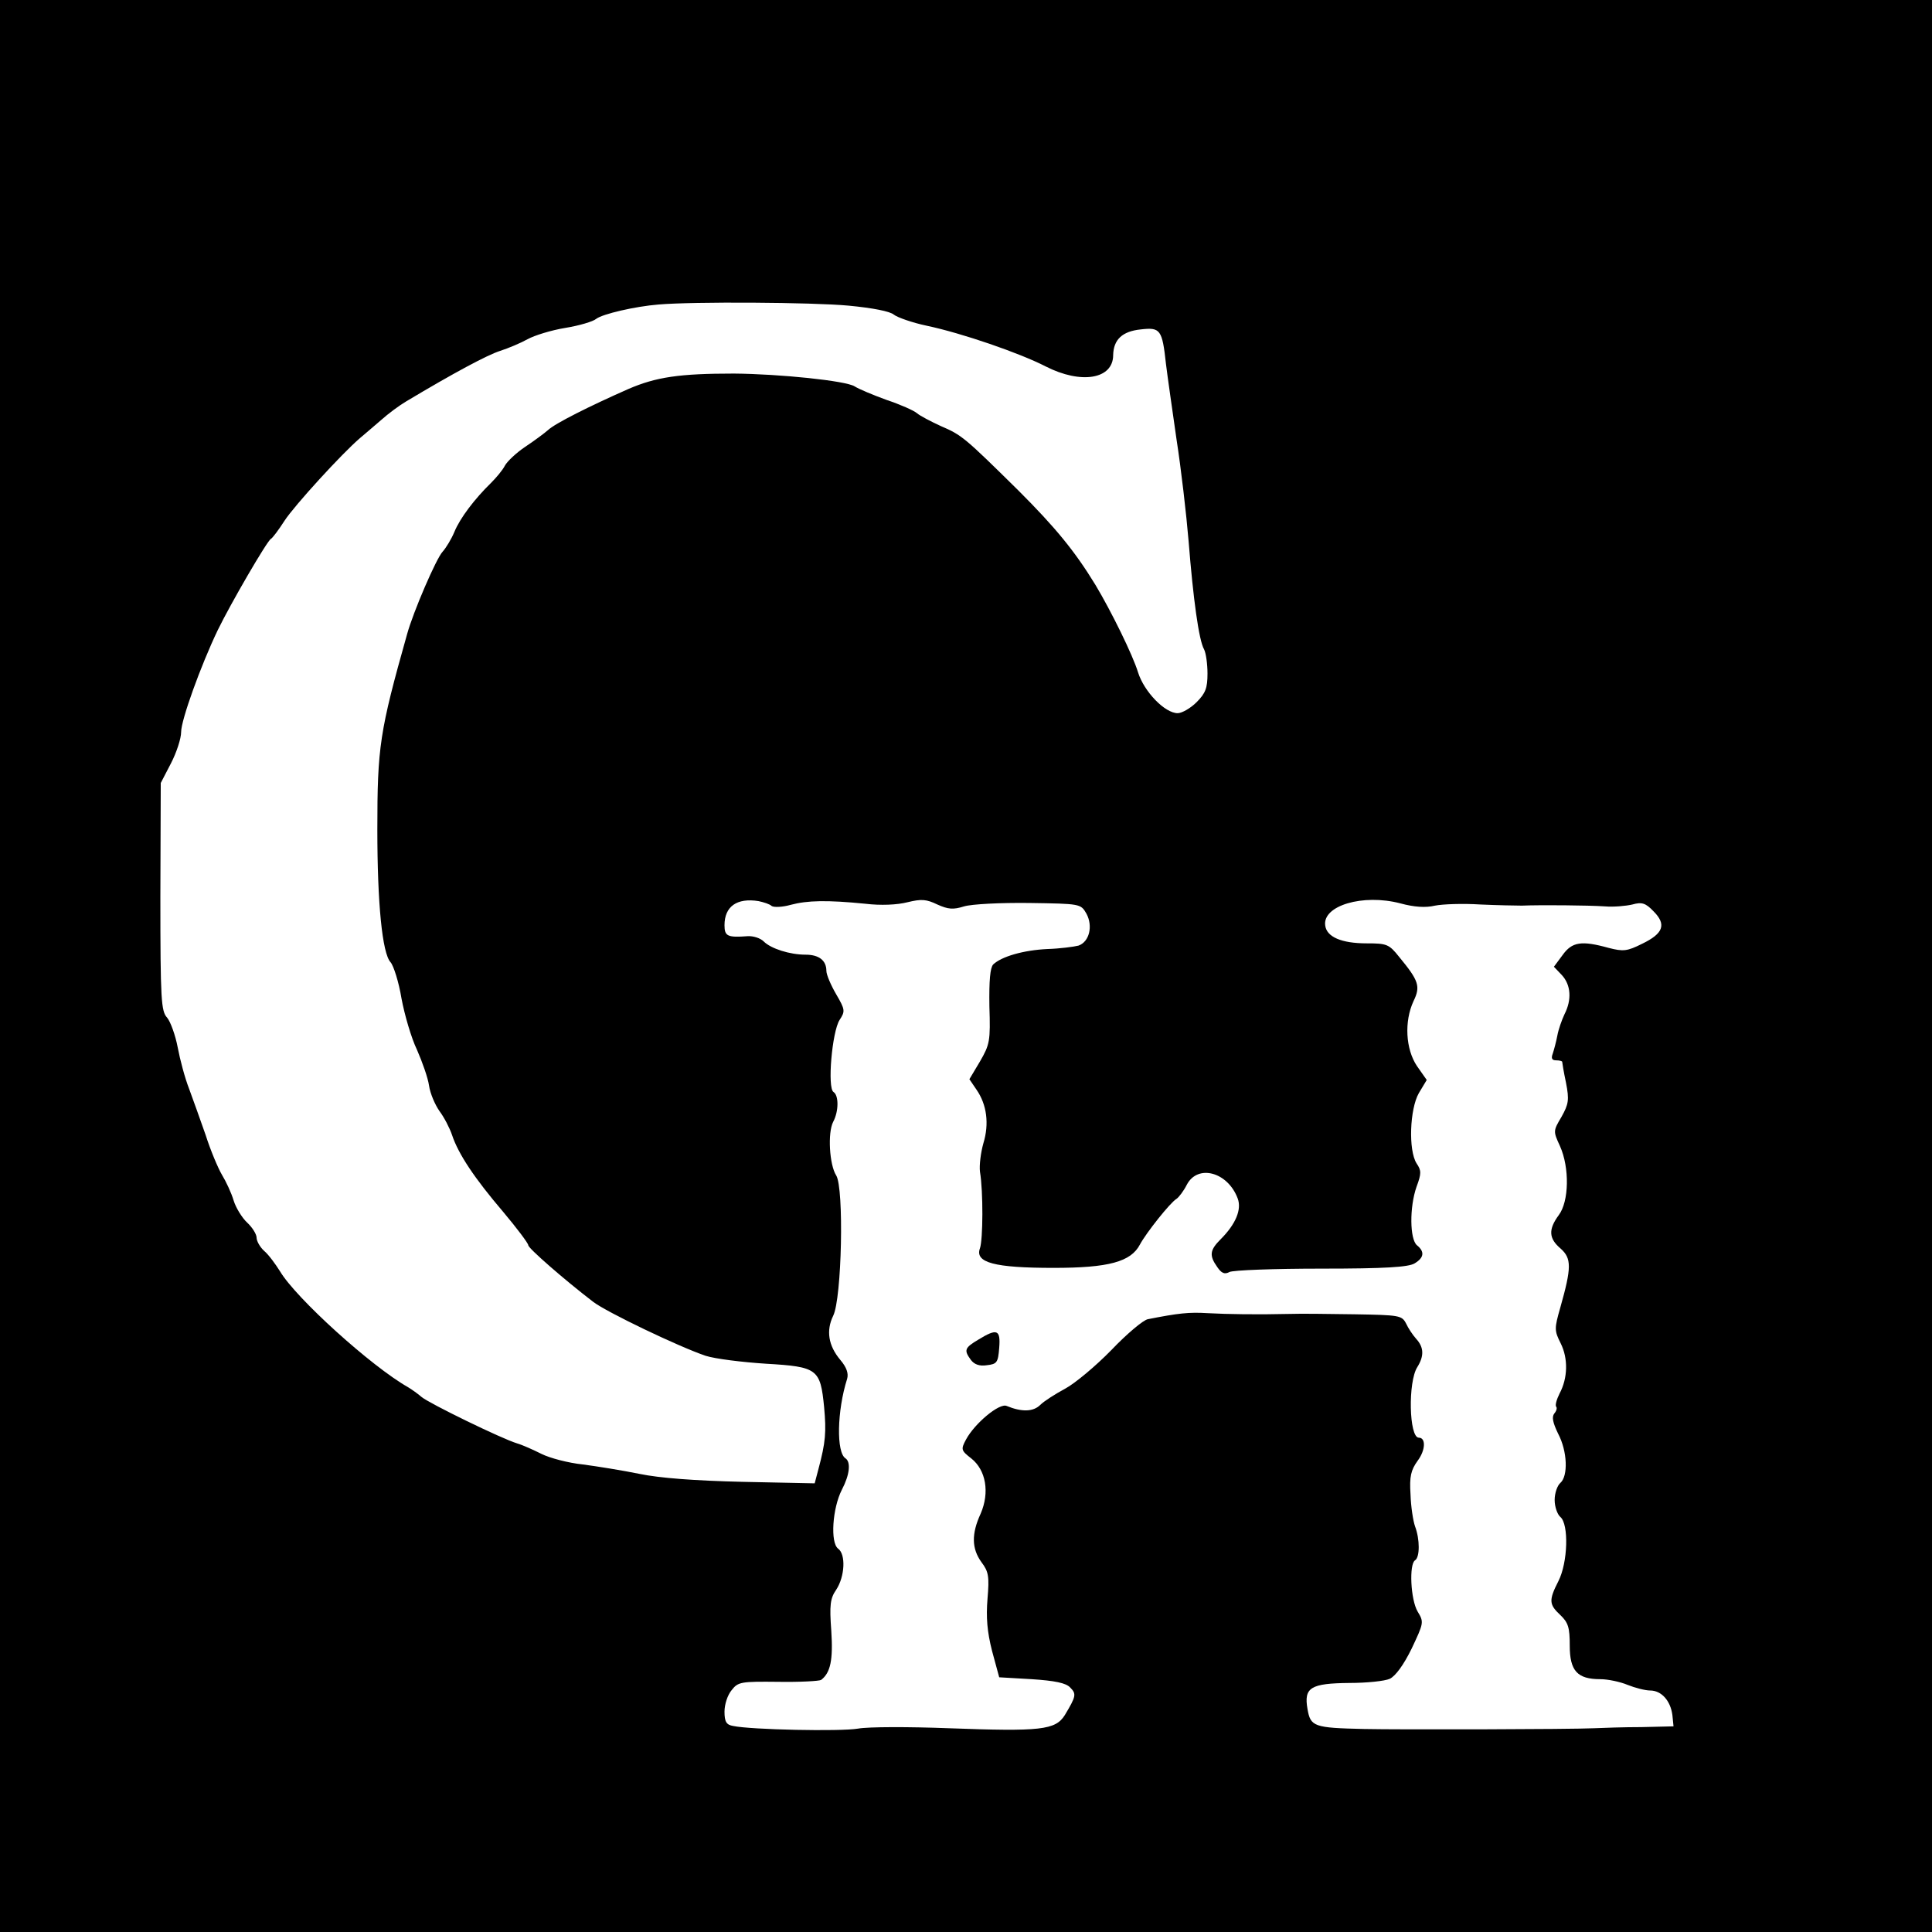 <?xml version="1.0" standalone="no"?>
<!DOCTYPE svg PUBLIC "-//W3C//DTD SVG 20010904//EN"
 "http://www.w3.org/TR/2001/REC-SVG-20010904/DTD/svg10.dtd">
<svg version="1.0" xmlns="http://www.w3.org/2000/svg"
 width="512pt" height="512pt" viewBox="0 0 512 512"
 preserveAspectRatio="xMidYMid meet">
<g transform="translate(0,512) scale(0.1,-0.1)"
fill="#000000" stroke="none">
<path d="M0 2560 l0 -2560 2560 0 2560 0 0 2560 0 2560 -2560 0 -2560 0 0
-2560z m2249 1750 c63 -6 110 -15 120 -24 9 -7 48 -21 86 -29 95 -20 248 -73
316 -108 94 -48 179 -34 179 30 1 41 24 63 73 68 52 6 57 0 67 -92 4 -33 17
-123 28 -200 12 -77 26 -198 32 -270 12 -151 27 -262 41 -286 5 -10 9 -39 9
-64 0 -38 -5 -52 -29 -76 -16 -16 -39 -29 -50 -29 -34 0 -89 57 -105 108 -14
46 -71 162 -113 232 -55 90 -106 152 -204 250 -143 141 -150 147 -206 171 -26
12 -55 27 -63 34 -8 7 -44 23 -80 35 -36 13 -74 29 -85 36 -23 15 -199 33
-320 34 -144 0 -206 -9 -280 -41 -102 -45 -194 -91 -213 -109 -9 -8 -36 -28
-60 -44 -24 -16 -48 -39 -54 -50 -6 -12 -23 -32 -37 -46 -43 -42 -82 -93 -97
-130 -8 -19 -22 -42 -31 -52 -17 -18 -78 -160 -94 -218 -73 -259 -79 -299 -79
-518 0 -197 13 -328 35 -352 8 -9 22 -53 29 -96 8 -43 26 -105 41 -136 14 -32
29 -74 32 -95 3 -21 16 -51 28 -68 12 -16 27 -45 33 -63 17 -51 60 -115 135
-203 37 -44 67 -84 67 -89 0 -8 95 -91 172 -150 35 -27 227 -119 298 -143 25
-8 97 -17 160 -21 137 -8 144 -14 154 -115 6 -66 4 -93 -15 -164 l-10 -38
-192 4 c-126 3 -219 10 -272 21 -44 9 -112 20 -150 25 -39 4 -88 17 -110 28
-22 11 -51 24 -65 28 -40 12 -233 106 -253 123 -9 8 -26 20 -36 26 -97 55
-297 236 -339 307 -12 19 -30 44 -42 54 -11 10 -20 26 -20 35 0 9 -11 27 -25
40 -13 12 -30 39 -36 59 -6 20 -20 50 -31 68 -10 17 -30 64 -43 105 -14 40
-34 96 -44 123 -11 28 -24 77 -30 109 -6 32 -19 68 -28 79 -16 17 -18 46 -18
321 l1 301 27 52 c15 29 27 66 27 83 0 32 52 176 97 270 34 70 131 237 141
242 4 2 20 23 36 48 26 40 152 178 200 219 11 9 35 30 55 47 20 18 50 40 67
50 127 76 215 123 249 134 22 7 55 21 73 31 18 10 63 24 100 30 37 6 74 17 82
24 17 13 103 33 165 38 92 8 408 6 504 -3z m-204 -1591 c6 -4 29 -3 50 3 45
12 97 13 198 3 41 -5 85 -3 112 4 37 9 50 8 79 -6 29 -13 42 -14 71 -5 20 6
96 10 173 9 135 -2 136 -2 151 -28 18 -33 8 -75 -21 -85 -12 -3 -49 -8 -82 -9
-64 -3 -122 -20 -144 -41 -8 -9 -11 -42 -10 -111 3 -92 1 -101 -25 -146 l-28
-47 19 -28 c27 -39 34 -90 18 -142 -7 -25 -11 -58 -9 -75 9 -54 8 -180 0 -203
-14 -38 38 -52 195 -52 146 0 205 16 229 62 16 30 80 111 97 121 6 4 19 21 27
37 29 56 109 34 135 -36 11 -29 -5 -68 -45 -108 -29 -29 -31 -43 -9 -74 11
-16 19 -20 32 -13 10 5 119 9 244 9 169 0 231 4 247 14 25 15 27 31 6 48 -19
16 -20 101 -1 155 13 35 13 43 0 62 -22 35 -18 144 6 186 l21 35 -26 37 c-30
45 -34 118 -9 172 19 39 14 54 -38 117 -27 34 -33 36 -86 36 -67 0 -106 17
-110 47 -8 53 100 85 199 59 37 -10 67 -12 92 -6 20 4 74 6 120 3 45 -2 94 -3
110 -3 48 2 176 1 220 -2 23 -2 56 1 73 5 25 7 35 4 56 -18 35 -35 26 -59 -30
-86 -40 -20 -50 -21 -89 -11 -72 20 -97 16 -122 -19 l-23 -31 21 -22 c24 -26
27 -65 7 -104 -7 -15 -16 -40 -19 -57 -3 -16 -9 -38 -12 -47 -5 -13 -2 -18 9
-18 9 0 16 -2 16 -4 0 -2 4 -27 10 -55 9 -46 7 -57 -12 -91 -22 -37 -22 -38
-4 -77 26 -58 24 -147 -3 -183 -28 -38 -27 -62 5 -89 29 -26 29 -50 -1 -156
-16 -56 -16 -61 1 -95 20 -40 19 -92 -3 -133 -8 -16 -12 -31 -9 -35 3 -3 1
-11 -5 -18 -7 -9 -4 -24 10 -53 25 -47 27 -113 6 -131 -8 -7 -15 -27 -15 -45
0 -18 7 -38 15 -45 23 -19 20 -121 -5 -170 -26 -51 -25 -62 5 -90 21 -20 25
-33 25 -81 0 -67 20 -89 81 -89 20 0 53 -7 72 -15 20 -8 47 -15 60 -15 30 0
54 -27 59 -65 l3 -30 -85 -2 c-47 0 -103 -2 -125 -3 -62 -3 -520 -4 -610 -2
-133 3 -142 6 -150 53 -10 57 8 68 112 69 45 0 93 5 106 11 15 7 37 37 58 80
32 68 33 70 16 98 -19 32 -23 126 -7 136 13 8 13 56 0 90 -5 14 -11 52 -12 85
-3 47 1 64 19 89 21 28 22 61 3 61 -26 0 -29 148 -4 187 18 29 18 52 -3 75 -9
10 -21 28 -27 41 -11 21 -18 22 -136 24 -69 1 -145 2 -170 1 -88 -2 -166 -1
-220 2 -49 3 -77 0 -158 -16 -12 -2 -56 -39 -97 -82 -41 -42 -96 -88 -122
-102 -26 -14 -56 -33 -66 -43 -19 -19 -50 -19 -89 -3 -19 9 -85 -46 -108 -89
-14 -26 -13 -29 14 -50 39 -31 49 -90 25 -146 -25 -54 -24 -93 2 -129 19 -25
21 -38 16 -97 -4 -49 -1 -87 12 -138 l19 -70 86 -5 c61 -4 91 -10 102 -22 17
-17 16 -23 -14 -73 -25 -40 -64 -44 -308 -35 -105 4 -213 4 -240 -1 -47 -8
-284 -3 -331 7 -18 3 -23 11 -23 38 0 19 8 44 19 57 17 22 25 23 123 22 58 -1
109 2 114 5 25 19 32 53 27 130 -5 68 -3 86 13 109 23 35 26 94 5 109 -21 16
-15 107 10 156 21 40 24 73 10 83 -25 15 -23 126 4 211 4 14 -1 30 -18 50 -32
38 -38 78 -19 117 23 46 29 339 8 372 -18 28 -23 113 -8 142 15 28 15 70 1 79
-17 10 -4 160 16 191 15 23 15 27 -9 68 -14 24 -26 52 -26 62 0 28 -20 43 -55
43 -42 0 -92 16 -111 35 -9 9 -28 15 -43 14 -53 -4 -61 0 -61 29 0 50 33 73
90 64 14 -3 30 -8 35 -13z"/>
<path d="M2593 1570 c-37 -22 -39 -28 -20 -54 9 -12 23 -17 42 -14 27 3 30 7
33 46 4 49 -6 52 -55 22z"/>
</g>
</svg>
